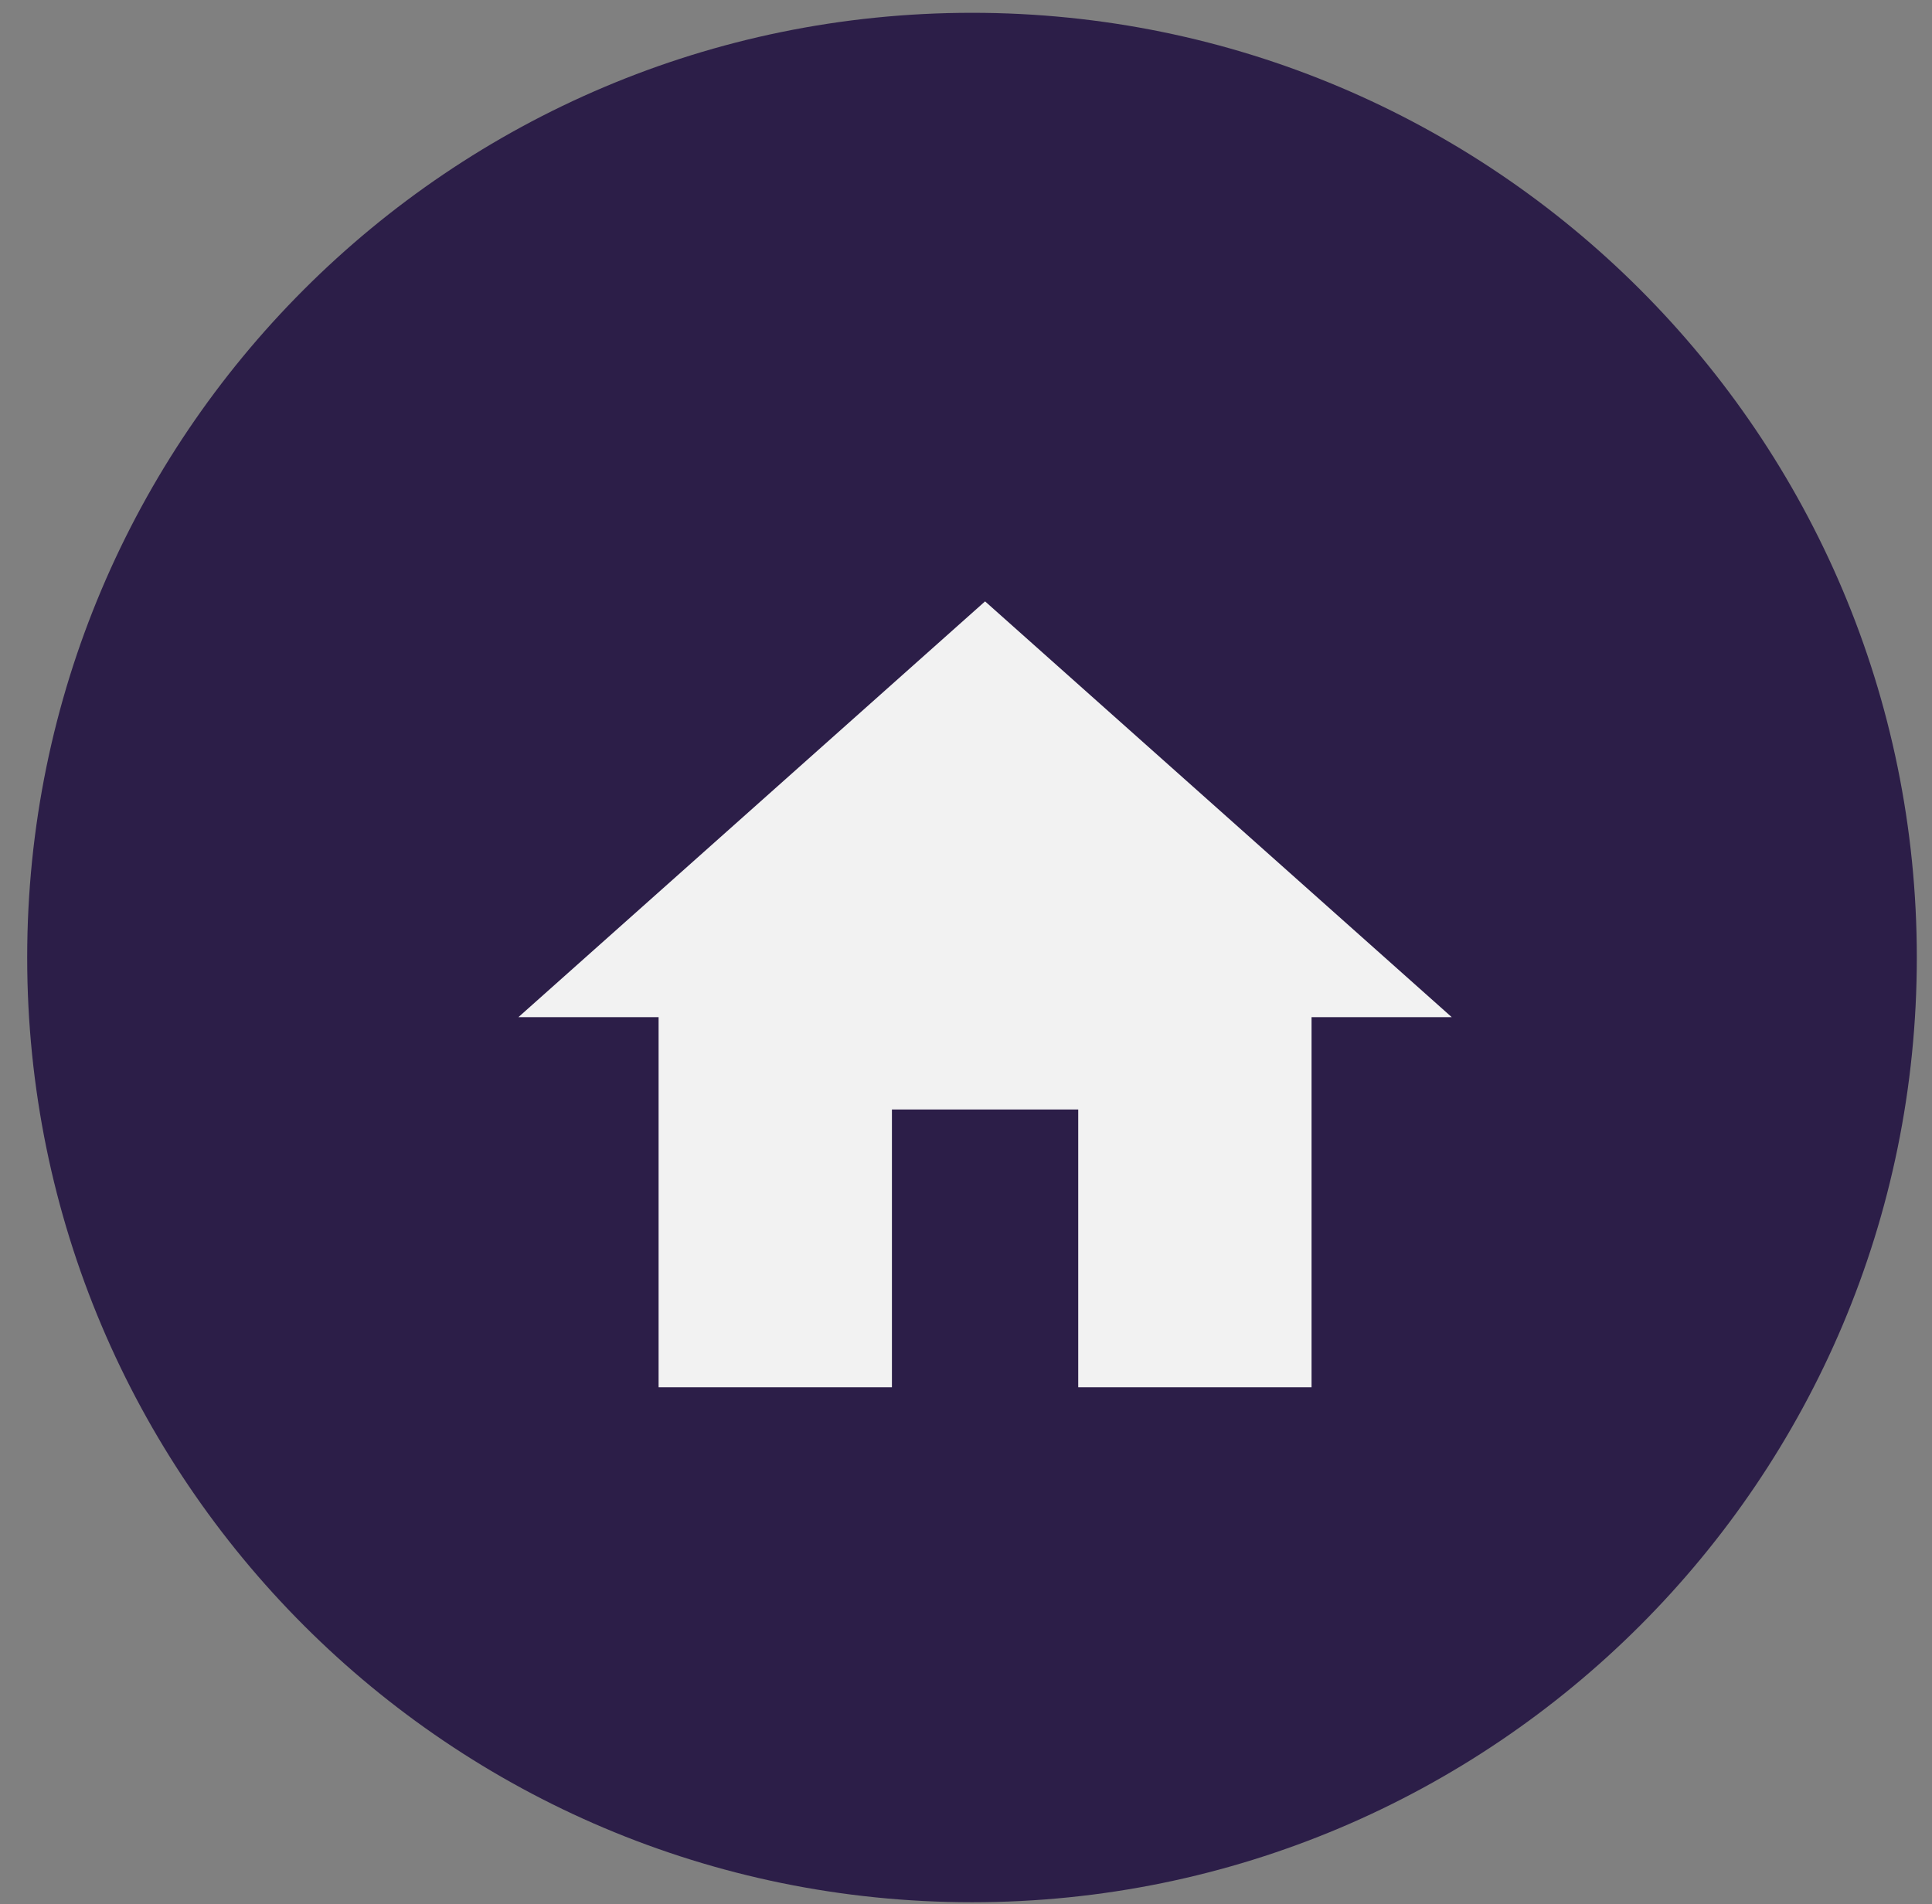 <svg width="70" height="69" viewBox="0 0 70 69" fill="none" xmlns="http://www.w3.org/2000/svg">
<rect x="0" y="0" width="70" height="69" fill="#808080" stroke="none"/>
<path d="M35.218 68.928C54.123 68.928 69.45 53.602 69.45 34.696C69.45 15.79 54.123 0.464 35.218 0.464C16.312 0.464 0.985 15.79 0.985 34.696C0.985 53.602 16.312 68.928 35.218 68.928Z" fill="#2C1E48"/>
<path d="M32.316 50.268V40.202H39.066V50.268H47.52V36.857H52.599L35.691 21.791L18.783 36.857H23.862V50.268H32.316Z" fill="#F2F2F2"/>
</svg>
